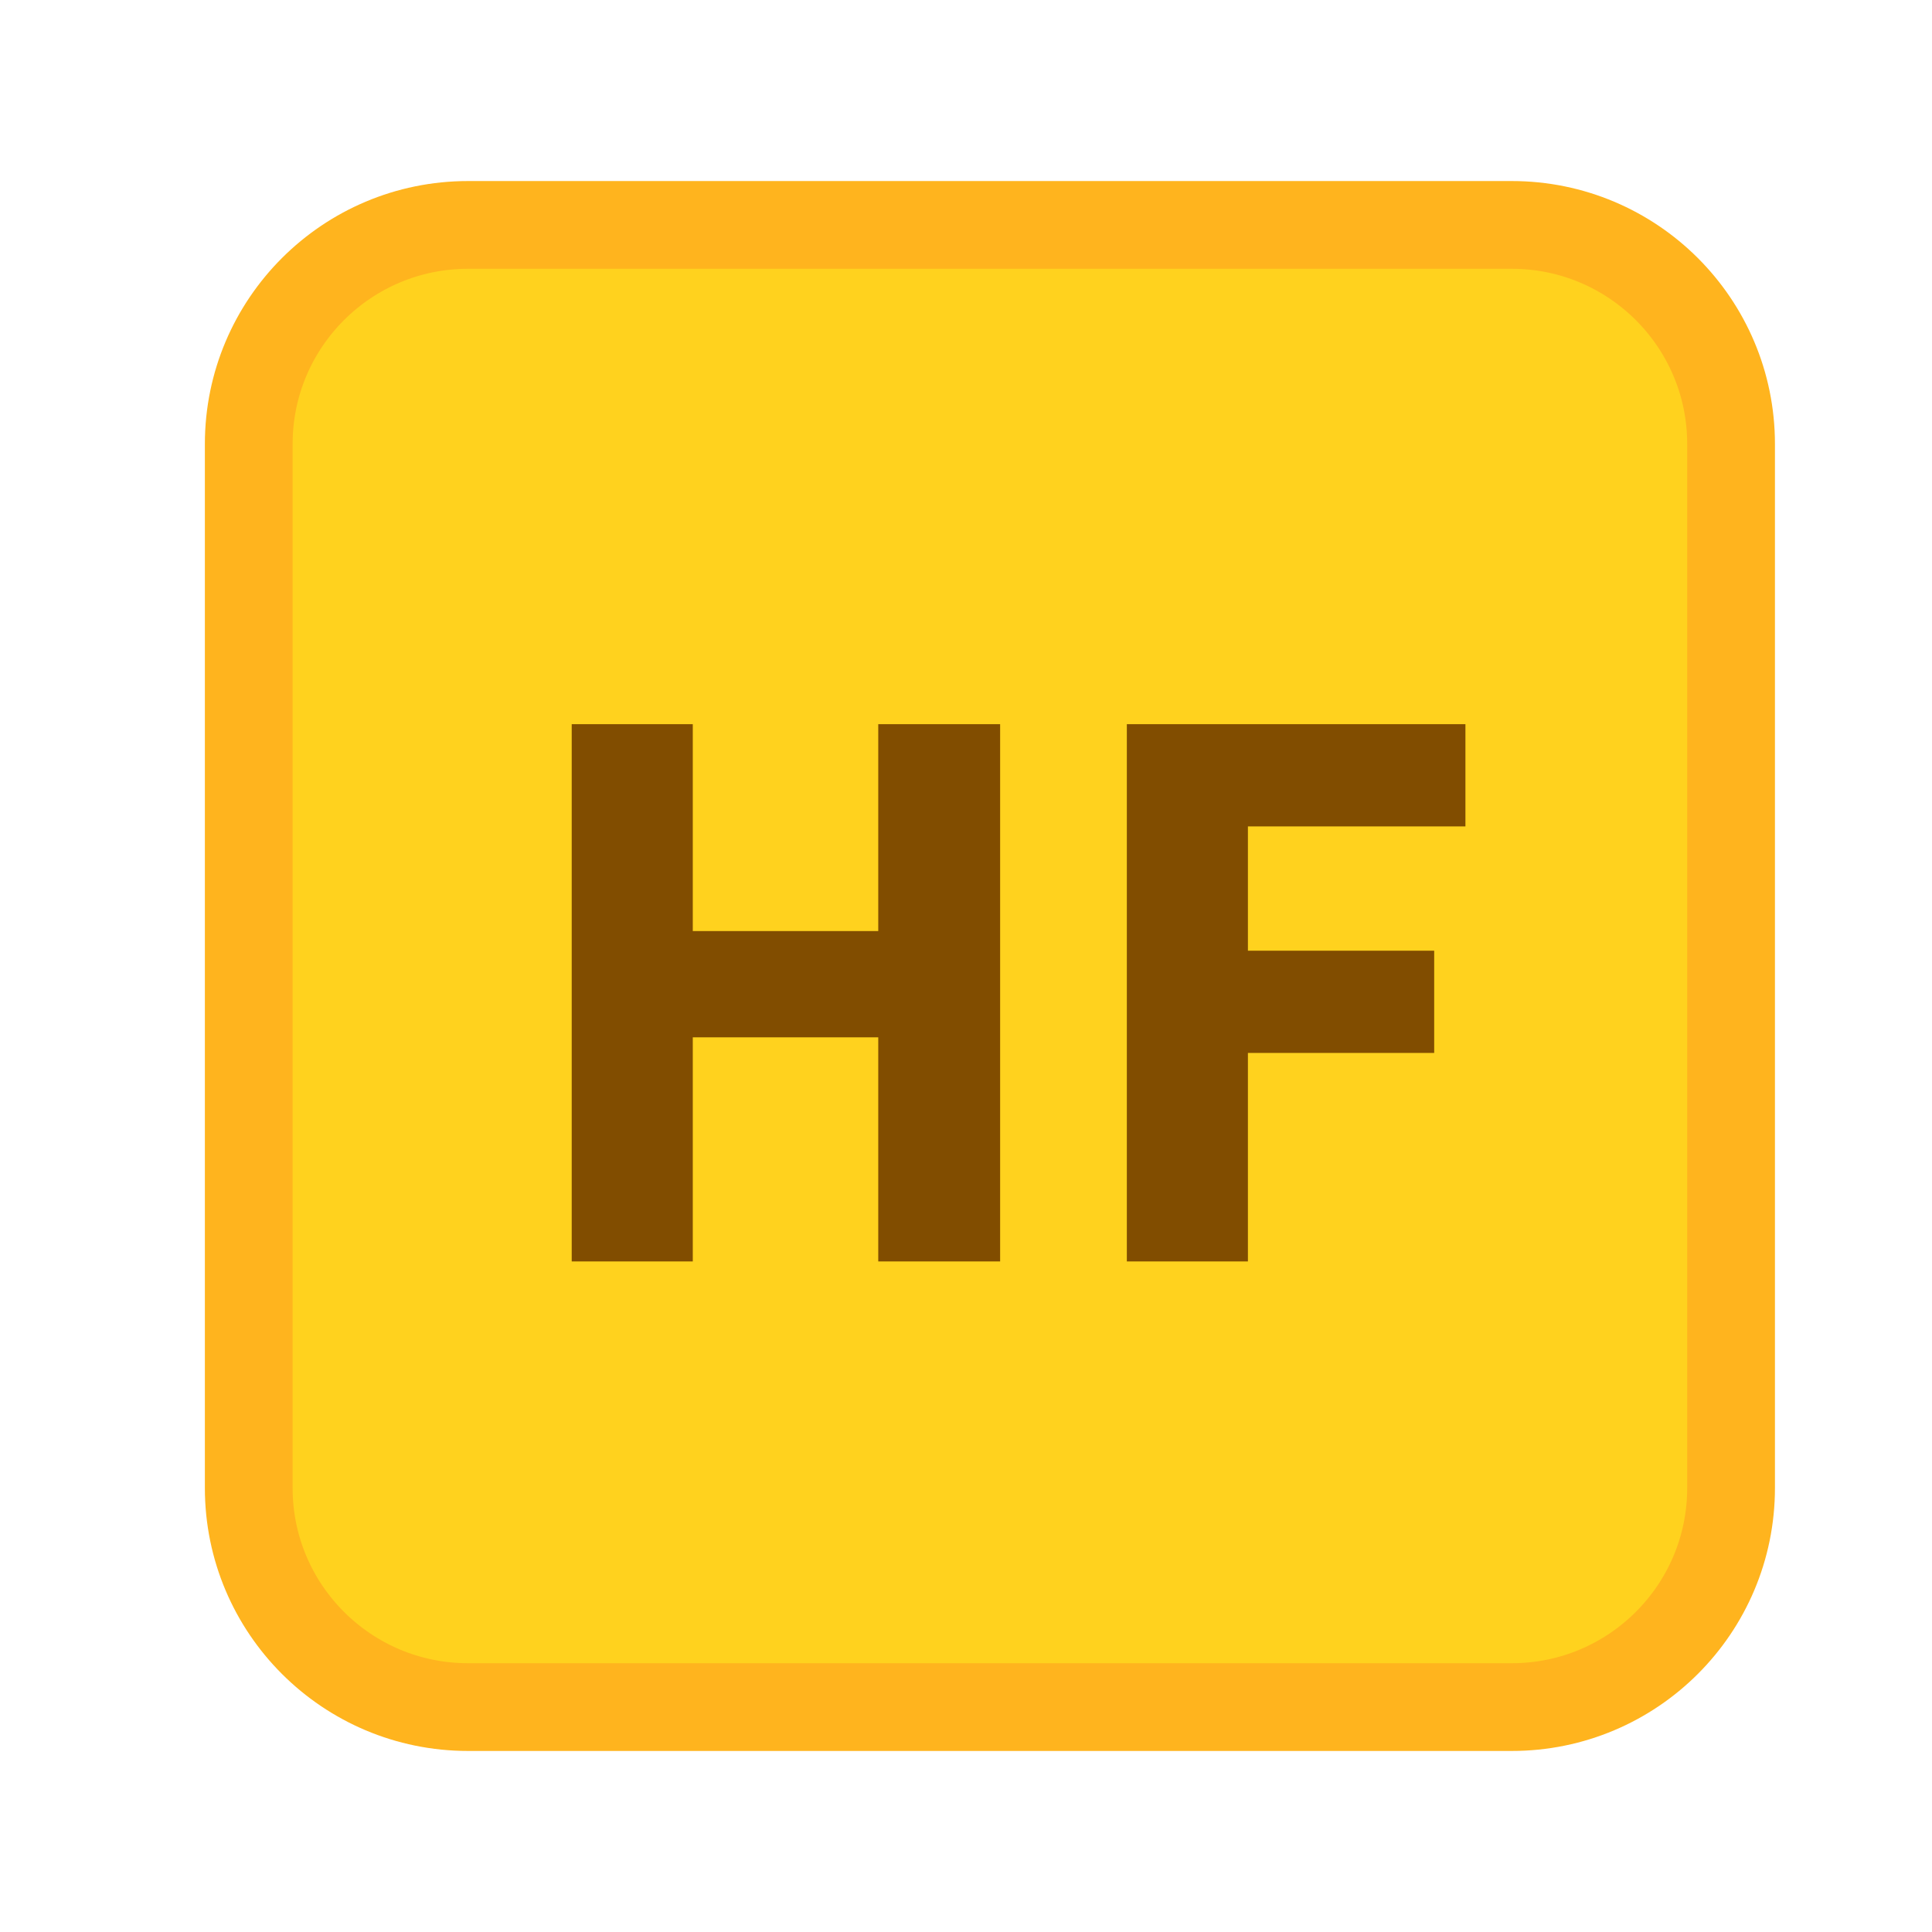 <svg width="12" height="12" viewBox="0 0 12 12" fill="none" xmlns="http://www.w3.org/2000/svg">
<path d="M9.39 1.397H2.907C2.155 1.397 1.545 2.006 1.545 2.758V9.242C1.545 9.994 2.155 10.603 2.907 10.603H9.39C10.142 10.603 10.752 9.994 10.752 9.242V2.758C10.752 2.006 10.142 1.397 9.39 1.397Z" fill="#FFD21E" stroke="#FFB41E" stroke-width="0.545"/>
<path fill-rule="evenodd" clip-rule="evenodd" d="M3.551 4.498V7.835H4.303V6.443H5.455V7.835H6.212V4.498H5.455V5.783H4.303V4.498H3.551ZM6.999 4.498V7.835H7.751V6.54H8.908V5.905H7.751V5.133H9.102V4.498H6.999Z" fill="#814D00"/>
</svg>

